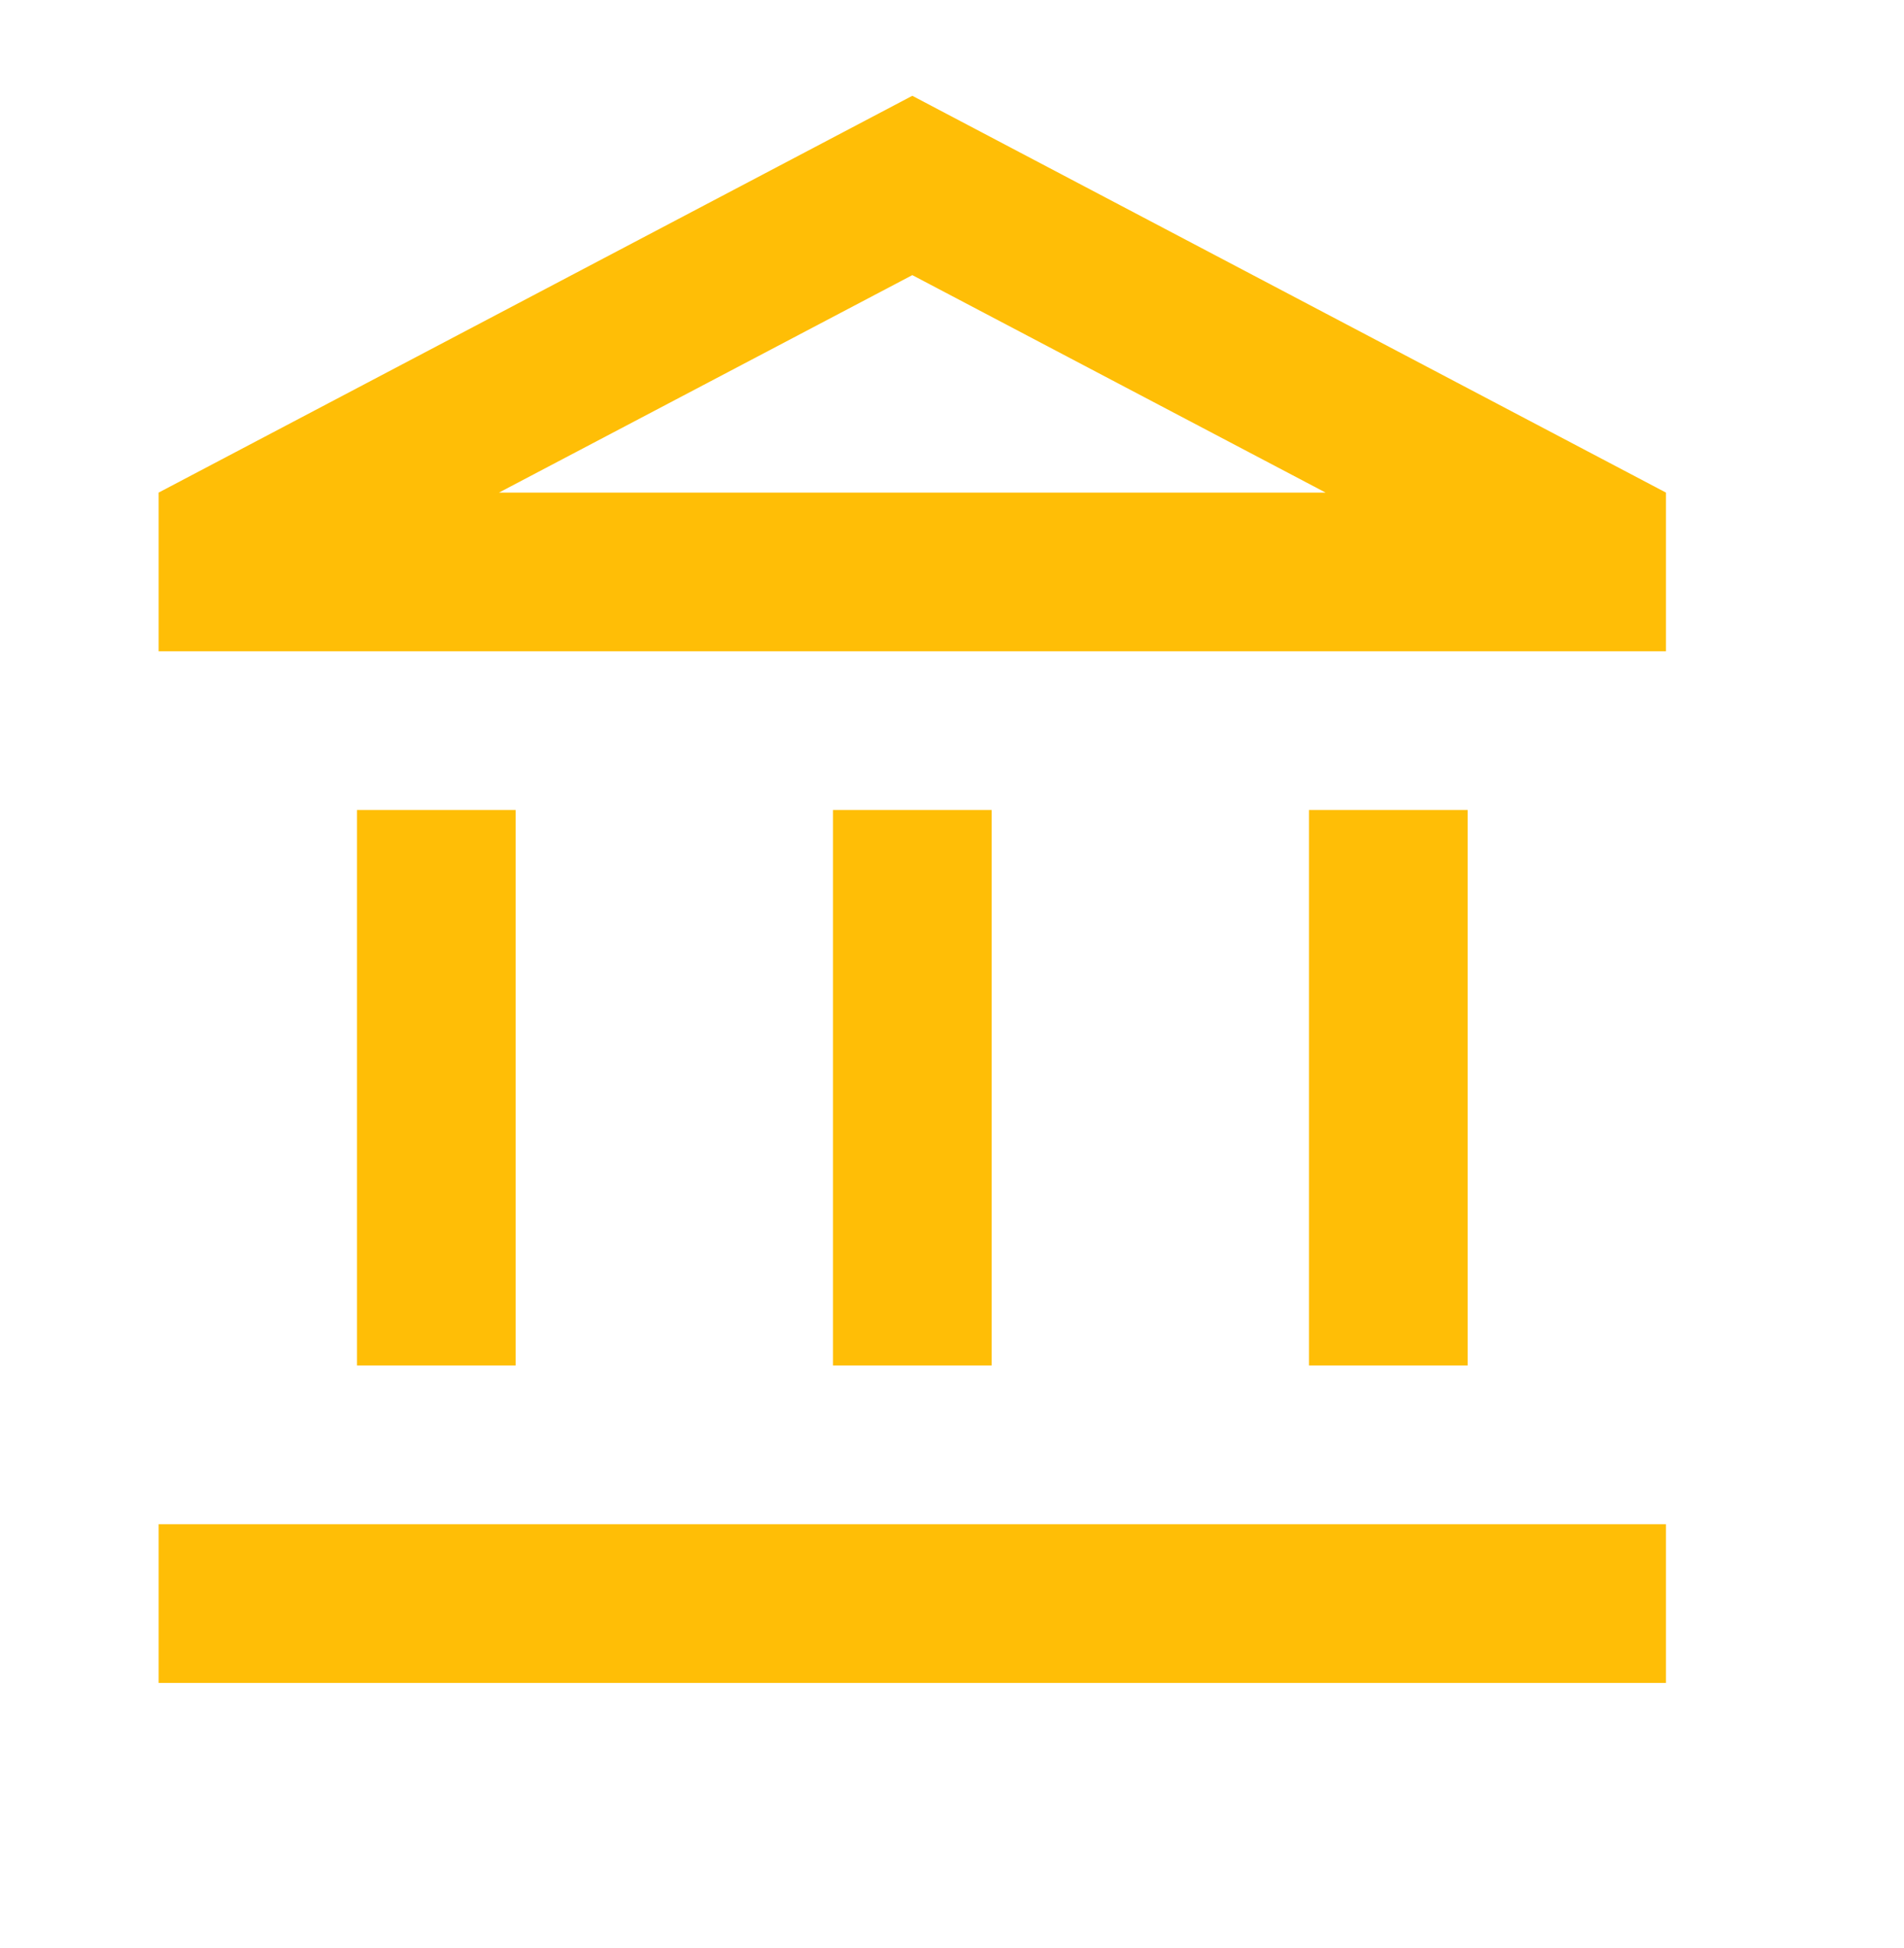 <svg width="44" height="45" viewBox="0 0 44 45" fill="none" xmlns="http://www.w3.org/2000/svg">
<path d="M11.916 18.713H8.249V31.546H11.916V18.713ZM22.916 18.713H19.249V31.546H22.916V18.713ZM38.499 35.213H3.666V38.88H38.499V35.213ZM33.916 18.713H30.249V31.546H33.916V18.713ZM21.083 6.356L30.634 11.38H11.531L21.083 6.356ZM21.083 2.213L3.666 11.38V15.046H38.499V11.38L21.083 2.213Z" fill="#FFBE06"/>
</svg>
